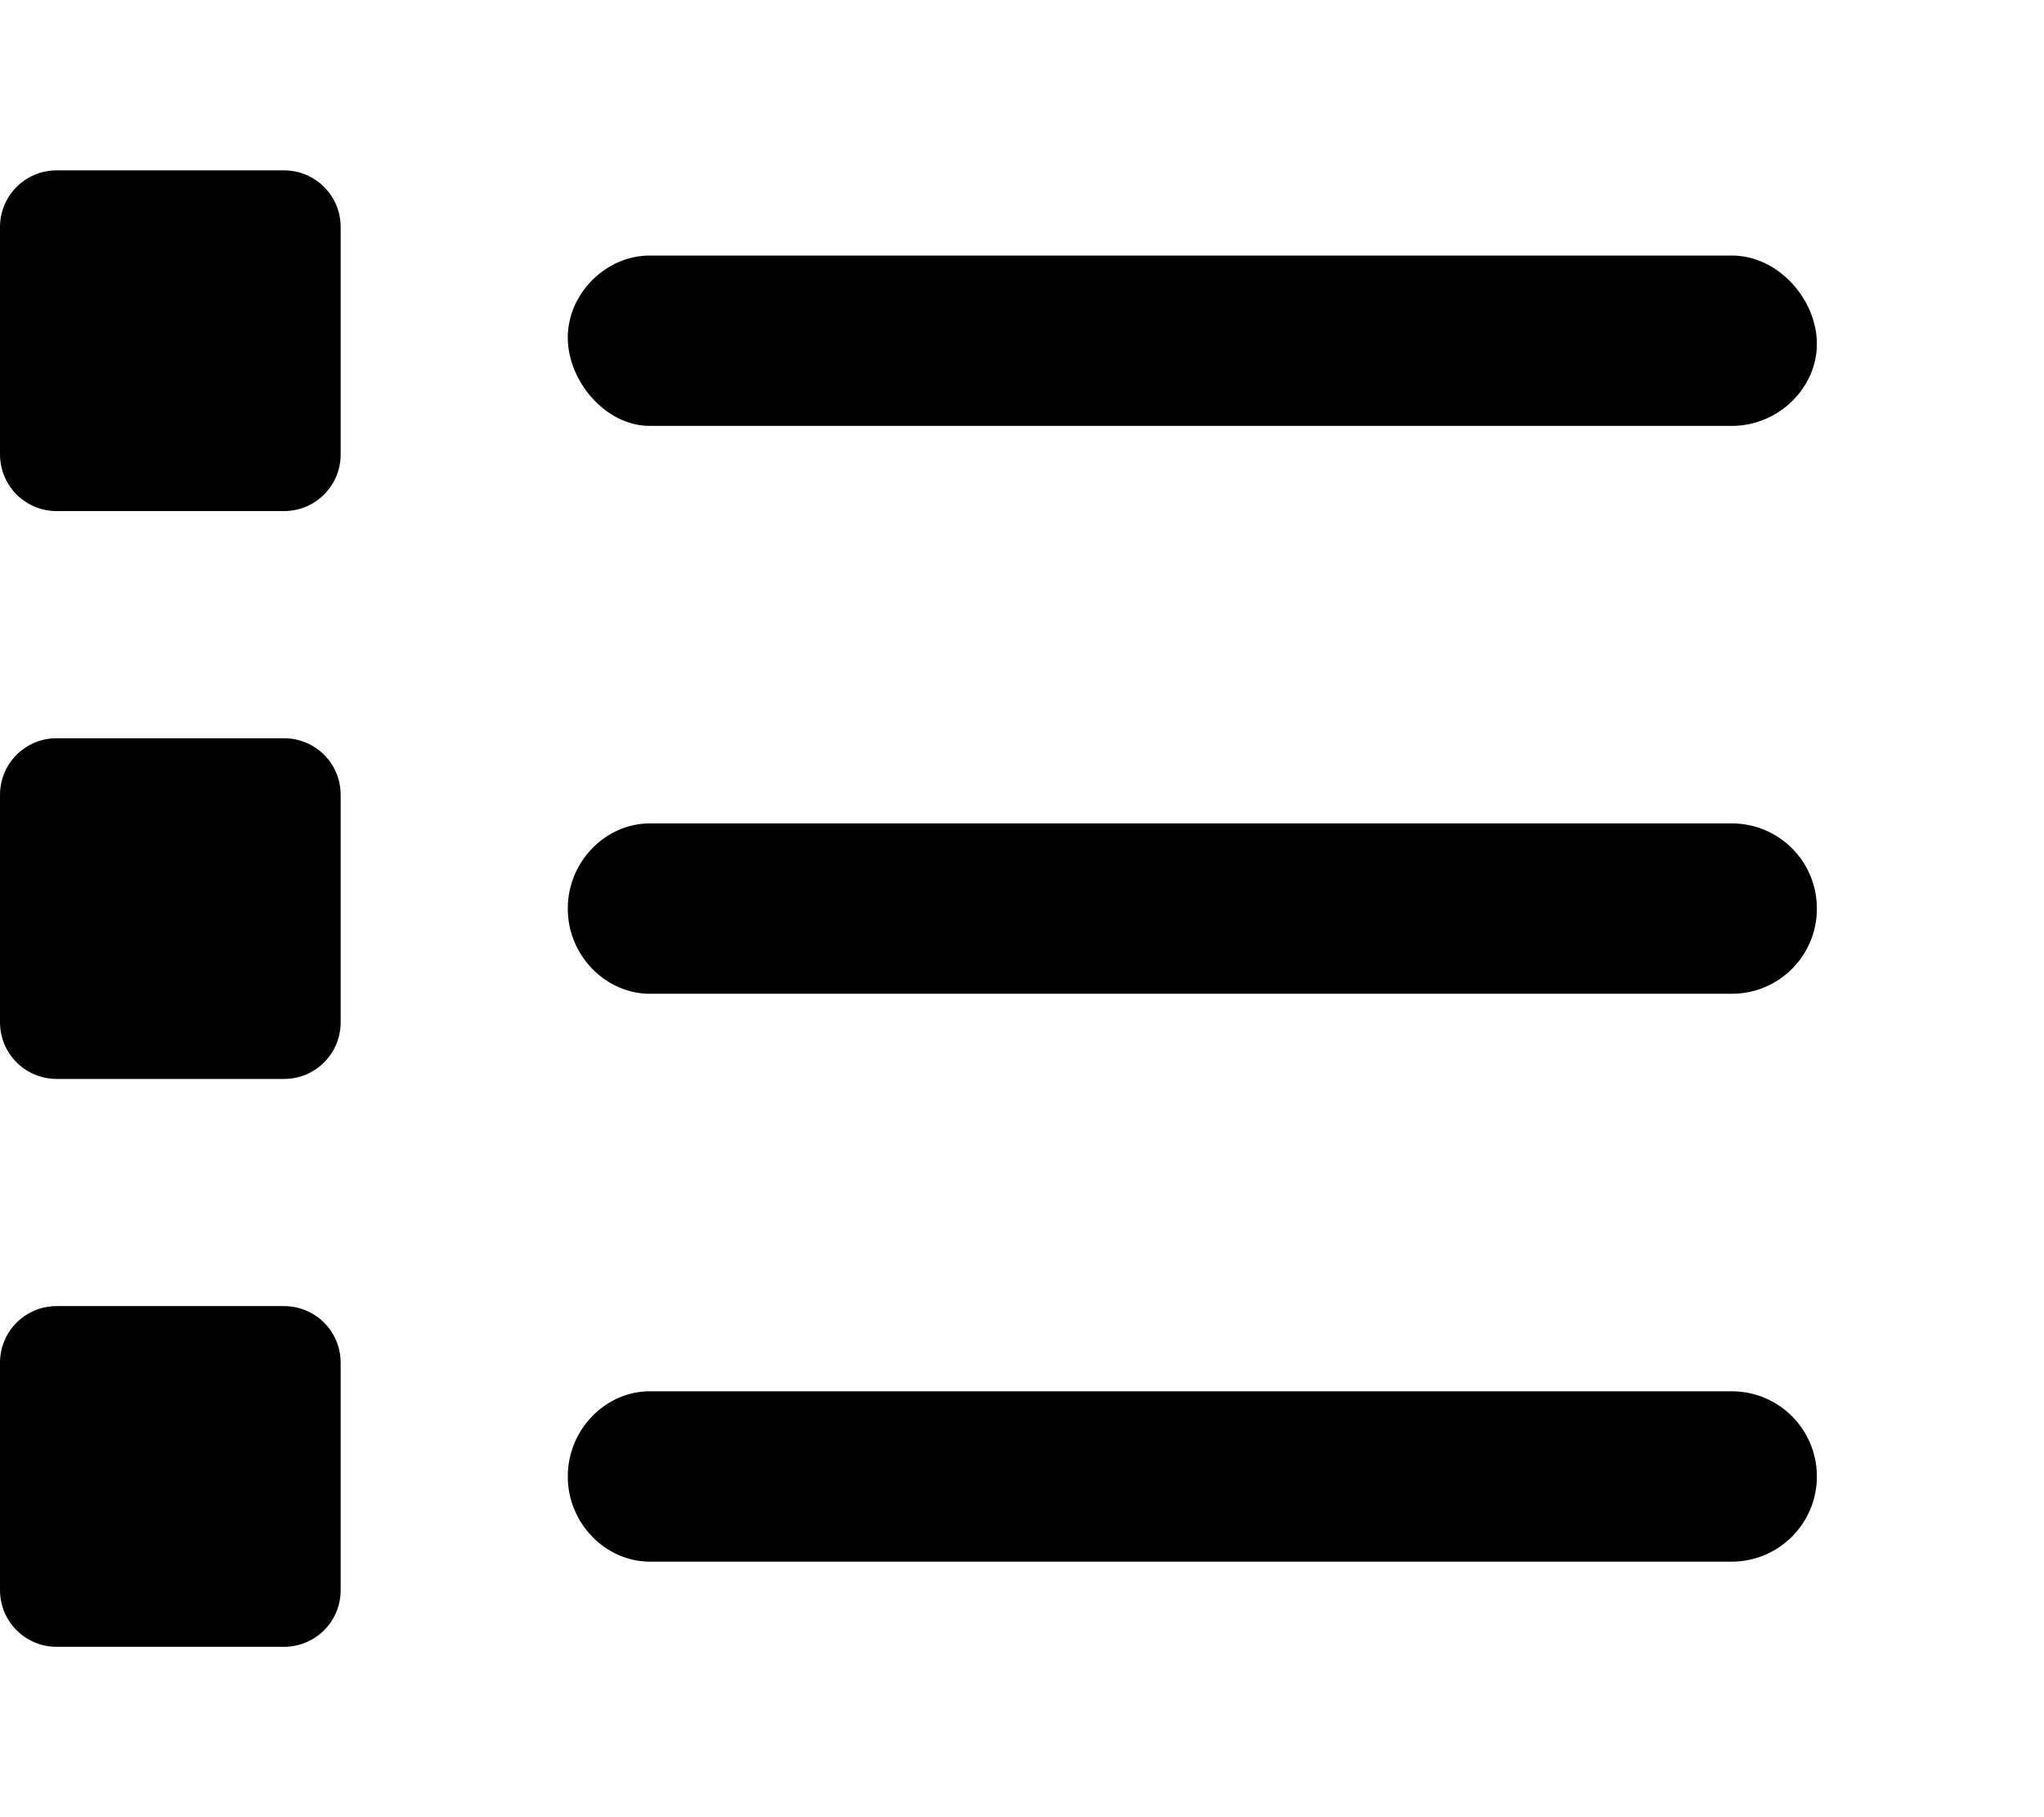 <svg xmlns="http://www.w3.org/2000/svg" fill="#000" viewBox="0 0 576 512"><!--! Font Awesome Pro 6.0.0-alpha3 by @fontawesome - https://fontawesome.com License - https://fontawesome.com/license (Commercial License) --><path d="M80 208h-64C7.125 208 0 215.1 0 224v64c0 8.875 7.125 16 16 16h64C88.88 304 96 296.9 96 288V224C96 215.1 88.88 208 80 208zM80 368h-64C7.125 368 0 375.1 0 384v64c0 8.875 7.125 16 16 16h64C88.88 464 96 456.9 96 448v-64C96 375.1 88.88 368 80 368zM80 48h-64C7.125 48 0 55.13 0 64v64c0 8.875 7.125 16 16 16h64C88.88 144 96 136.9 96 128V64C96 55.13 88.88 48 80 48zM488 232H183.1C170.7 232 160 242.7 160 256s10.75 24 23.1 24H488C501.3 280 512 269.3 512 256S501.3 232 488 232zM488 72H183.1C170.7 72 160 82.75 160 95.1S170.7 120 183.1 120H488c13.25 0 24-10.75 24-23.1S501.3 72 488 72zM488 392H183.1C170.7 392 160 402.7 160 416s10.75 24 23.1 24H488c13.25 0 24-10.75 24-24S501.3 392 488 392z"/></svg>